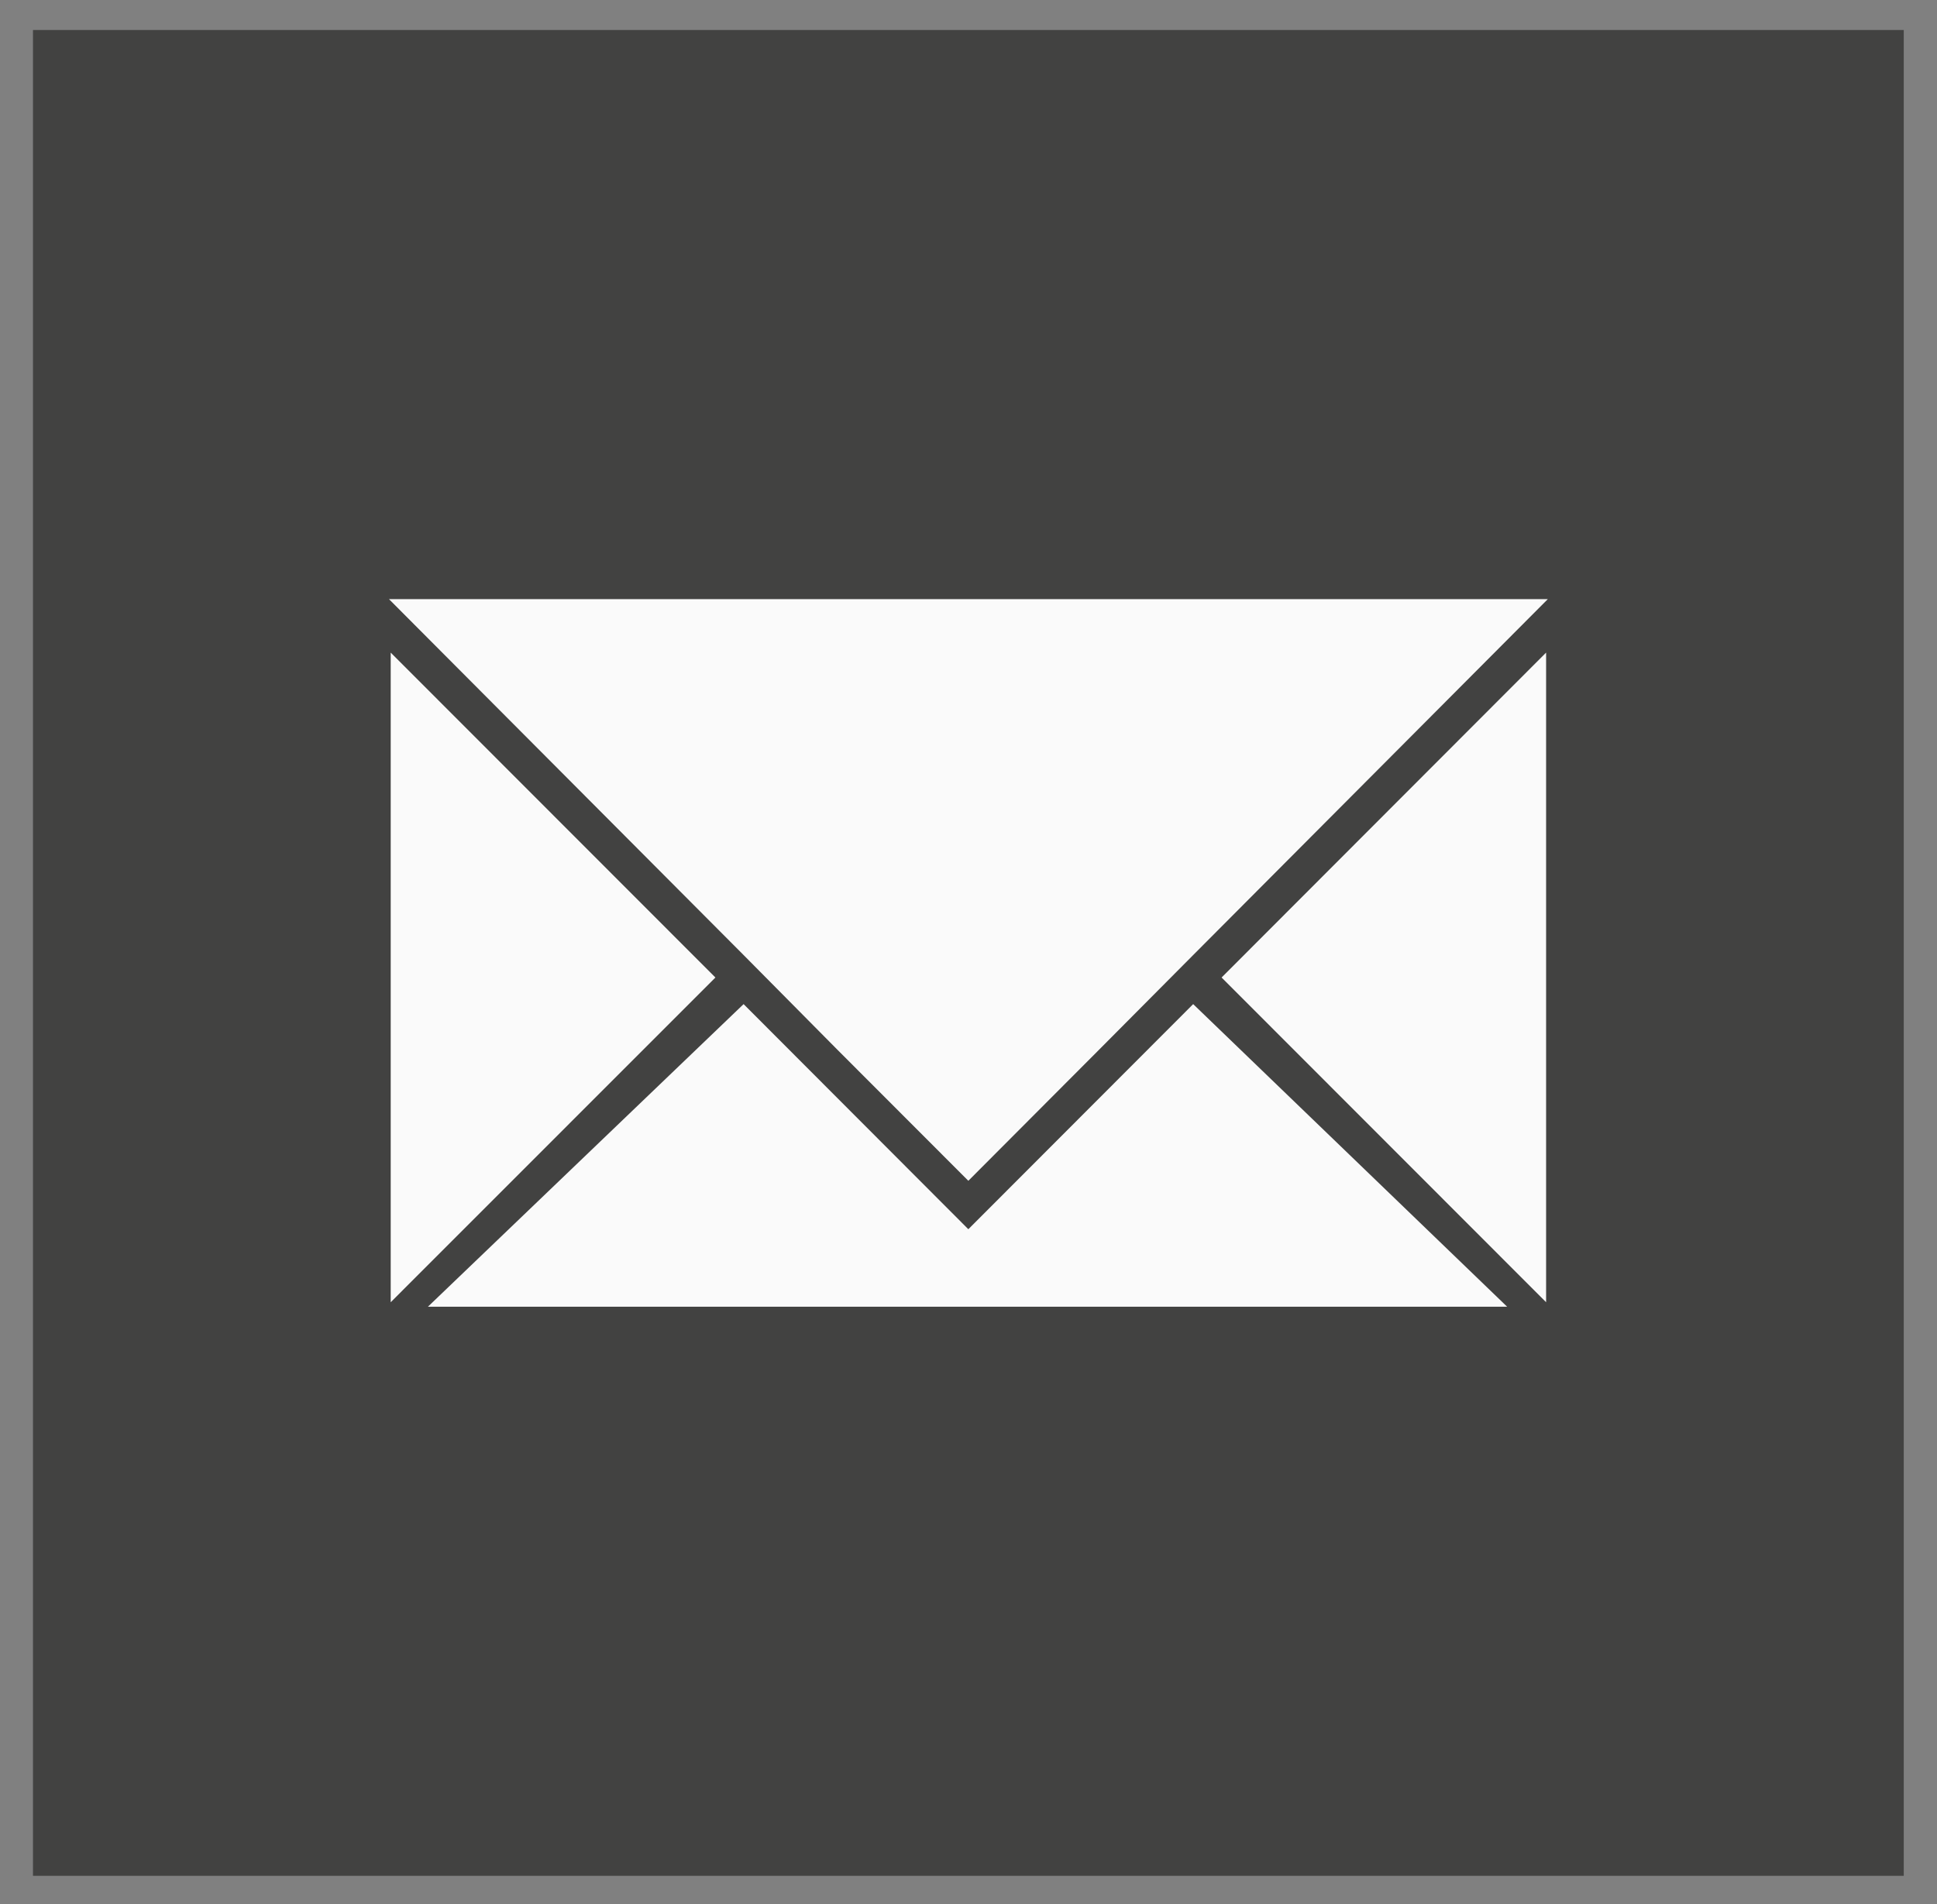 <?xml version="1.0" encoding="utf-8"?>
<!-- Generator: Adobe Illustrator 16.0.0, SVG Export Plug-In . SVG Version: 6.00 Build 0)  -->
<!DOCTYPE svg PUBLIC "-//W3C//DTD SVG 1.1//EN" "http://www.w3.org/Graphics/SVG/1.1/DTD/svg11.dtd">
<svg version="1.1" id="Ebene_1" xmlns="http://www.w3.org/2000/svg" xmlns:xlink="http://www.w3.org/1999/xlink" x="0px" y="0px"
	 width="59.91px" height="58.912px" viewBox="3.95 3.209 59.91 58.912" enable-background="new 3.95 3.209 59.91 58.912"
	 xml:space="preserve">
<rect x="3.95" y="3.209" width="59.91" height="58.912" fill="#808080" stroke="none"/>
<g>
	<polygon fill="#FAFAFA" points="51.77,43.496 51.77,23.398 41.733,33.45 	"/>
	<polygon fill="#FAFAFA" points="37.944,35.683 40.876,32.733 51.823,21.744 15.981,21.744 26.927,32.733 29.849,35.683 
		33.9,39.739 	"/>
	<polygon fill="#FAFAFA" points="26.077,33.45 16.034,23.398 16.034,43.496 	"/>
	<polygon fill="#FAFAFA" points="50.565,43.635 40.854,34.273 33.9,41.237 26.949,34.273 17.185,43.635 	"/>
	<rect x="4.97" y="4.137" fill="#424241" width="57.862" height="57.104"/>
	<polygon fill="#FAFAFA" points="51.77,43.496 51.77,23.398 41.733,33.45 	"/>
	<polygon fill="#FAFAFA" points="37.944,35.683 40.876,32.733 51.823,21.744 15.981,21.744 26.927,32.733 29.849,35.683 
		33.9,39.739 	"/>
	<polygon fill="#FAFAFA" points="26.077,33.45 16.034,23.398 16.034,43.496 	"/>
	<polygon fill="#FAFAFA" points="50.565,43.635 40.854,34.273 33.9,41.237 26.949,34.273 17.185,43.635 	"/>
</g>
</svg>

